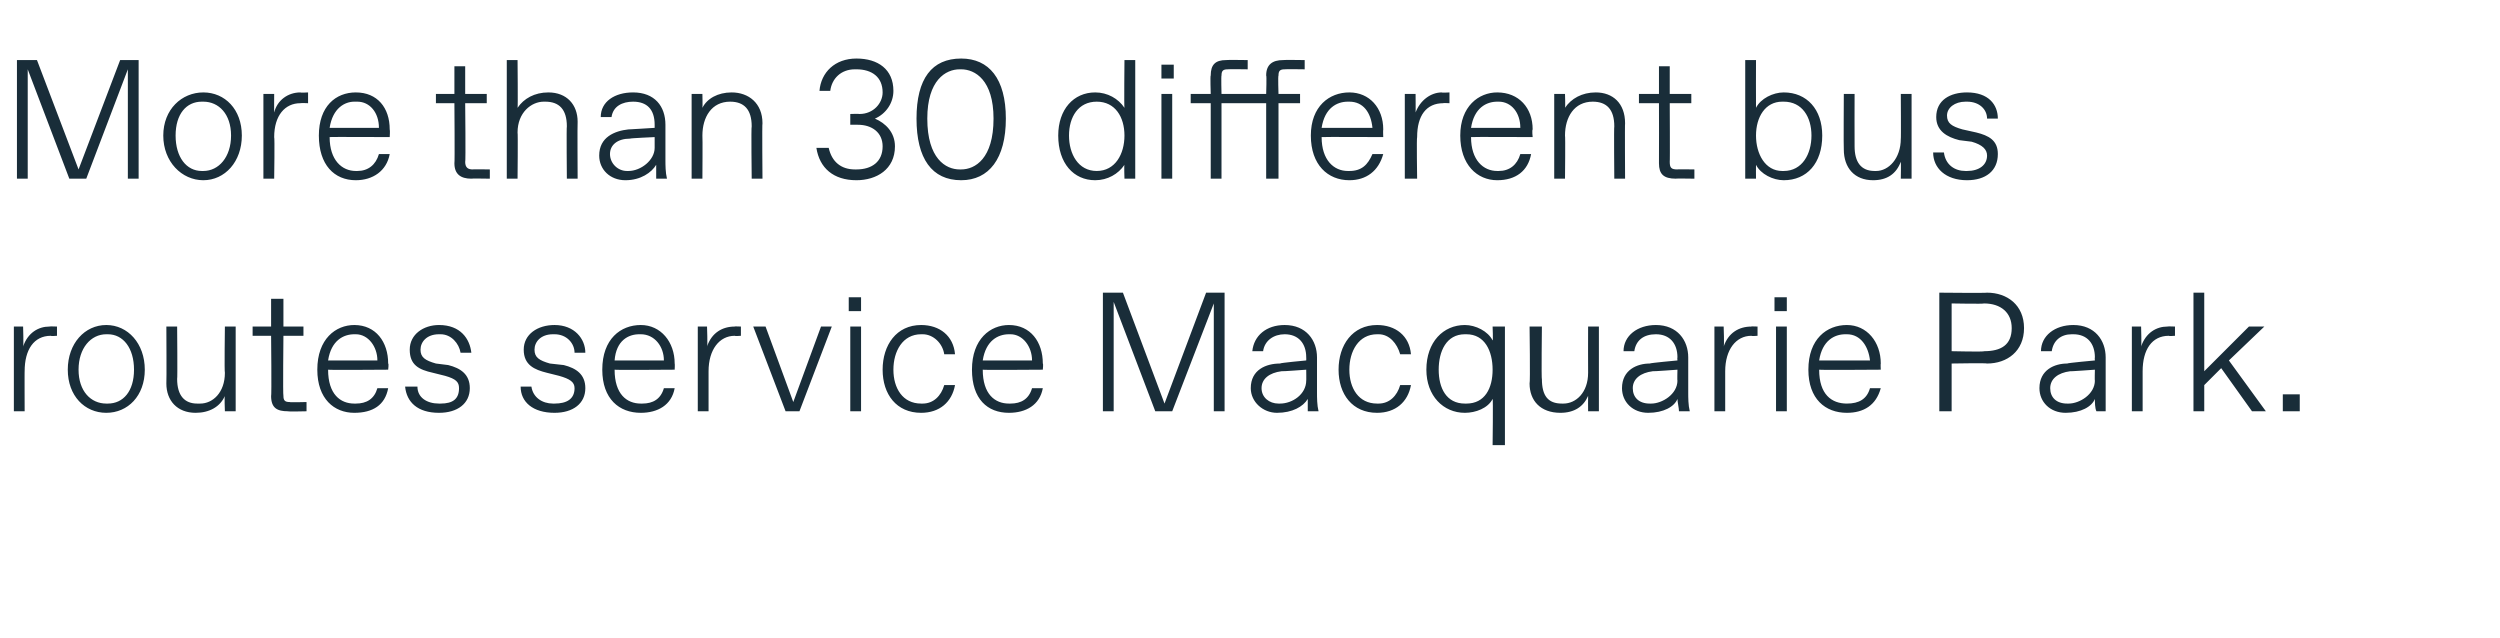 <?xml version="1.0" standalone="no"?><!DOCTYPE svg PUBLIC "-//W3C//DTD SVG 1.1//EN" "http://www.w3.org/Graphics/SVG/1.1/DTD/svg11.dtd"><svg xmlns="http://www.w3.org/2000/svg" version="1.1" width="162.3px" height="41.4px" viewBox="0 -3 162.3 41.4" style="top:-3px">  <desc>More than 30 different bus routes service Macquarie Park.</desc>  <defs/>  <g id="Polygon23600">    <path d="M 0.9 23.7 L 0.9 18.2 L 1.5 18.2 C 1.5 18.2 1.54 19.48 1.5 19.5 C 1.8 18.6 2.5 18.2 3.2 18.2 C 3.24 18.18 3.7 18.2 3.7 18.2 L 3.7 18.8 C 3.7 18.8 3.3 18.83 3.3 18.8 C 2.2 18.8 1.6 19.7 1.6 21.1 C 1.59 21.06 1.6 23.7 1.6 23.7 L 0.9 23.7 Z M 4.4 21 C 4.4 19.3 5.5 18.1 6.9 18.1 C 8.3 18.1 9.4 19.3 9.4 21 C 9.4 22.7 8.3 23.8 6.9 23.8 C 5.5 23.8 4.4 22.7 4.4 21 Z M 7 23.2 C 8 23.2 8.7 22.4 8.7 21 C 8.7 19.6 8 18.7 7 18.7 C 7 18.7 6.9 18.7 6.9 18.7 C 5.9 18.7 5.1 19.6 5.1 21 C 5.1 22.4 5.9 23.2 6.9 23.2 C 6.9 23.2 7 23.2 7 23.2 Z M 10.8 21.9 C 10.82 21.86 10.8 18.2 10.8 18.2 L 11.5 18.2 C 11.5 18.2 11.53 21.64 11.5 21.6 C 11.5 22.7 12 23.2 12.8 23.2 C 12.8 23.2 13 23.2 13 23.2 C 13.8 23.2 14.6 22.5 14.6 21.2 C 14.56 21.2 14.6 18.2 14.6 18.2 L 15.3 18.2 L 15.3 23.7 L 14.6 23.7 C 14.6 23.7 14.56 22.7 14.6 22.7 C 14.3 23.4 13.6 23.8 12.7 23.8 C 11.5 23.8 10.8 23 10.8 21.9 Z M 18.7 23.7 C 18 23.7 17.6 23.5 17.6 22.7 C 17.64 22.74 17.6 18.8 17.6 18.8 L 16.4 18.8 L 16.4 18.2 L 17.6 18.2 L 17.6 16.4 L 18.4 16.4 L 18.4 18.2 L 19.7 18.2 L 19.7 18.8 L 18.4 18.8 C 18.4 18.8 18.36 22.69 18.4 22.7 C 18.4 23 18.5 23.1 18.8 23.1 C 18.8 23.13 19.9 23.1 19.9 23.1 L 19.9 23.7 C 19.9 23.7 18.69 23.73 18.7 23.7 Z M 20.6 21 C 20.6 19 21.8 18.1 23 18.1 C 24.4 18.1 25.2 19.2 25.2 20.6 C 25.25 20.6 25.2 21 25.2 21 C 25.2 21 21.29 21.03 21.3 21 C 21.3 22.6 22.1 23.2 23 23.2 C 23 23.2 23.1 23.2 23.1 23.2 C 23.8 23.2 24.3 22.9 24.5 22.2 C 24.5 22.2 25.2 22.2 25.2 22.2 C 25 23.3 24.2 23.8 23 23.8 C 21.7 23.8 20.6 22.9 20.6 21 Z M 24.5 20.4 C 24.5 19.5 23.9 18.7 23.1 18.7 C 23.1 18.7 23 18.7 23 18.7 C 22.3 18.7 21.5 19.1 21.3 20.4 C 21.3 20.4 24.5 20.4 24.5 20.4 Z M 26.3 22.1 C 26.3 22.1 27.1 22.1 27.1 22.1 C 27.1 22.8 27.7 23.2 28.5 23.2 C 28.5 23.2 28.6 23.2 28.6 23.2 C 29.4 23.2 29.8 22.9 29.8 22.2 C 29.8 21.8 29.6 21.6 28.9 21.4 C 28.9 21.4 28.1 21.2 28.1 21.2 C 27.2 21 26.6 20.7 26.6 19.7 C 26.6 18.7 27.5 18.1 28.5 18.1 C 29.9 18.1 30.5 19 30.6 19.9 C 30.6 19.9 29.9 19.9 29.9 19.9 C 29.8 19.3 29.3 18.7 28.6 18.7 C 28.6 18.7 28.5 18.7 28.5 18.7 C 27.7 18.7 27.3 19.2 27.3 19.7 C 27.3 20.2 27.6 20.4 28.3 20.6 C 28.3 20.6 29.1 20.7 29.1 20.7 C 29.9 20.9 30.5 21.3 30.5 22.2 C 30.5 23.2 29.7 23.8 28.5 23.8 C 27.1 23.8 26.4 23.1 26.3 22.1 Z M 33.8 22.1 C 33.8 22.1 34.5 22.1 34.5 22.1 C 34.6 22.8 35.2 23.2 35.9 23.2 C 35.9 23.2 36 23.2 36 23.2 C 36.8 23.2 37.3 22.9 37.3 22.2 C 37.3 21.8 37 21.6 36.3 21.4 C 36.3 21.4 35.5 21.2 35.5 21.2 C 34.7 21 34 20.7 34 19.7 C 34 18.7 34.9 18.1 36 18.1 C 37.3 18.1 38 19 38 19.9 C 38 19.9 37.3 19.9 37.3 19.9 C 37.3 19.3 36.8 18.7 36 18.7 C 36 18.7 35.9 18.7 35.9 18.7 C 35.1 18.7 34.7 19.2 34.7 19.7 C 34.7 20.2 35 20.4 35.7 20.6 C 35.7 20.6 36.6 20.7 36.6 20.7 C 37.4 20.9 38 21.3 38 22.2 C 38 23.2 37.2 23.8 36 23.8 C 34.6 23.8 33.8 23.1 33.8 22.1 Z M 39.1 21 C 39.1 19 40.3 18.1 41.6 18.1 C 42.9 18.1 43.8 19.2 43.8 20.6 C 43.82 20.6 43.8 21 43.8 21 C 43.8 21 39.86 21.03 39.9 21 C 39.9 22.6 40.7 23.2 41.6 23.2 C 41.6 23.2 41.7 23.2 41.7 23.2 C 42.4 23.2 42.9 22.9 43.1 22.2 C 43.1 22.2 43.8 22.2 43.8 22.2 C 43.6 23.3 42.7 23.8 41.6 23.8 C 40.2 23.8 39.1 22.9 39.1 21 Z M 43.1 20.4 C 43.1 19.5 42.5 18.7 41.6 18.7 C 41.6 18.7 41.5 18.7 41.5 18.7 C 40.8 18.7 40 19.1 39.9 20.4 C 39.9 20.4 43.1 20.4 43.1 20.4 Z M 45.3 23.7 L 45.3 18.2 L 45.9 18.2 C 45.9 18.2 45.95 19.48 45.9 19.5 C 46.2 18.6 46.9 18.2 47.7 18.2 C 47.65 18.18 48.1 18.2 48.1 18.2 L 48.1 18.8 C 48.1 18.8 47.71 18.83 47.7 18.8 C 46.7 18.8 46 19.7 46 21.1 C 46 21.06 46 23.7 46 23.7 L 45.3 23.7 Z M 53.3 18.2 L 54 18.2 L 51.9 23.7 L 51 23.7 L 48.9 18.2 L 49.7 18.2 L 51.5 23.1 L 53.3 18.2 Z M 55.1 17.2 L 55.1 16.3 L 55.9 16.3 L 55.9 17.2 L 55.1 17.2 Z M 55.2 23.7 L 55.2 18.2 L 55.9 18.2 L 55.9 23.7 L 55.2 23.7 Z M 57.3 21 C 57.3 19.4 58.2 18.1 59.8 18.1 C 61 18.1 61.9 18.8 62 20 C 62 20 61.3 20 61.3 20 C 61.2 19.3 60.6 18.7 59.9 18.7 C 59.9 18.7 59.8 18.7 59.8 18.7 C 58.6 18.7 58 19.8 58 21 C 58 22.2 58.6 23.2 59.8 23.2 C 59.8 23.2 59.9 23.2 59.9 23.2 C 60.6 23.2 61.1 22.7 61.3 22 C 61.3 22 62 22 62 22 C 61.8 23.1 61 23.8 59.8 23.8 C 58.2 23.8 57.3 22.6 57.3 21 Z M 63.1 21 C 63.1 19 64.3 18.1 65.5 18.1 C 66.9 18.1 67.7 19.2 67.7 20.6 C 67.74 20.6 67.7 21 67.7 21 C 67.7 21 63.78 21.03 63.8 21 C 63.8 22.6 64.6 23.2 65.5 23.2 C 65.5 23.2 65.6 23.2 65.6 23.2 C 66.3 23.2 66.8 22.9 67 22.2 C 67 22.2 67.7 22.2 67.7 22.2 C 67.5 23.3 66.6 23.8 65.5 23.8 C 64.1 23.8 63.1 22.9 63.1 21 Z M 67 20.4 C 67 19.5 66.4 18.7 65.6 18.7 C 65.6 18.7 65.5 18.7 65.5 18.7 C 64.8 18.7 64 19.1 63.8 20.4 C 63.8 20.4 67 20.4 67 20.4 Z M 78.3 16 L 79.5 16 L 79.5 23.7 L 78.8 23.7 L 78.8 16.7 L 76.1 23.7 L 75 23.7 L 72.3 16.6 L 72.3 23.7 L 71.6 23.7 L 71.6 16 L 72.9 16 L 75.6 23.2 L 78.3 16 Z M 81.2 22.2 C 81.2 21 82.2 20.6 83.1 20.6 C 83.07 20.56 84.8 20.4 84.8 20.4 C 84.8 20.4 84.81 20.21 84.8 20.2 C 84.8 19.3 84.3 18.7 83.4 18.7 C 83.4 18.7 83.4 18.7 83.4 18.7 C 82.7 18.7 82.1 19.1 82 19.8 C 82 19.8 81.3 19.8 81.3 19.8 C 81.4 18.8 82.2 18.1 83.4 18.1 C 84.8 18.1 85.5 19.1 85.5 20.2 C 85.5 20.2 85.5 22.5 85.5 22.5 C 85.5 22.8 85.5 23.3 85.6 23.7 C 85.6 23.7 84.9 23.7 84.9 23.7 C 84.9 23.5 84.9 23.1 84.9 22.9 C 84.6 23.4 83.9 23.8 82.9 23.8 C 82 23.8 81.2 23.1 81.2 22.2 Z M 83.1 23.2 C 83.9 23.2 84.8 22.6 84.8 21.7 C 84.81 21.75 84.8 21 84.8 21 C 84.8 21 83.22 21.12 83.2 21.1 C 82.4 21.2 81.9 21.6 81.9 22.2 C 81.9 22.8 82.4 23.2 83 23.2 C 83 23.2 83.1 23.2 83.1 23.2 Z M 86.9 21 C 86.9 19.4 87.8 18.1 89.4 18.1 C 90.6 18.1 91.5 18.8 91.6 20 C 91.6 20 90.9 20 90.9 20 C 90.7 19.3 90.2 18.7 89.5 18.7 C 89.5 18.7 89.4 18.7 89.4 18.7 C 88.2 18.7 87.6 19.8 87.6 21 C 87.6 22.2 88.2 23.2 89.4 23.2 C 89.4 23.2 89.5 23.2 89.5 23.2 C 90.2 23.2 90.7 22.7 90.9 22 C 90.9 22 91.6 22 91.6 22 C 91.4 23.1 90.6 23.8 89.4 23.8 C 87.8 23.8 86.9 22.6 86.9 21 Z M 96.9 25.9 C 96.9 25.9 96.94 22.85 96.9 22.9 C 96.6 23.5 95.8 23.8 95.1 23.8 C 93.7 23.8 92.6 22.7 92.6 21 C 92.6 19.2 93.7 18.1 95.1 18.1 C 95.8 18.1 96.6 18.5 96.9 19.1 C 96.94 19.11 96.9 18.2 96.9 18.2 L 97.7 18.2 L 97.7 25.9 L 96.9 25.9 Z M 95.2 23.2 C 96.4 23.2 96.9 22.2 96.9 21 C 96.9 19.8 96.4 18.7 95.2 18.7 C 95.2 18.7 95.1 18.7 95.1 18.7 C 93.9 18.7 93.4 19.8 93.4 21 C 93.4 22.2 93.9 23.2 95.1 23.2 C 95.1 23.2 95.2 23.2 95.2 23.2 Z M 99.3 21.9 C 99.35 21.86 99.3 18.2 99.3 18.2 L 100.1 18.2 C 100.1 18.2 100.06 21.64 100.1 21.6 C 100.1 22.7 100.5 23.2 101.4 23.2 C 101.4 23.2 101.5 23.2 101.5 23.2 C 102.3 23.2 103.1 22.5 103.1 21.2 C 103.09 21.2 103.1 18.2 103.1 18.2 L 103.8 18.2 L 103.8 23.7 L 103.1 23.7 C 103.1 23.7 103.09 22.7 103.1 22.7 C 102.8 23.4 102.2 23.8 101.3 23.8 C 100 23.8 99.3 23 99.3 21.9 Z M 105.3 22.2 C 105.3 21 106.3 20.6 107.1 20.6 C 107.15 20.56 108.9 20.4 108.9 20.4 C 108.9 20.4 108.88 20.21 108.9 20.2 C 108.9 19.3 108.4 18.7 107.5 18.7 C 107.5 18.7 107.5 18.7 107.5 18.7 C 106.7 18.7 106.2 19.1 106.1 19.8 C 106.1 19.8 105.4 19.8 105.4 19.8 C 105.4 18.8 106.3 18.1 107.5 18.1 C 108.9 18.1 109.6 19.1 109.6 20.2 C 109.6 20.2 109.6 22.5 109.6 22.5 C 109.6 22.8 109.6 23.3 109.7 23.7 C 109.7 23.7 109 23.7 109 23.7 C 109 23.5 108.9 23.1 108.9 22.9 C 108.7 23.4 108 23.8 107 23.8 C 106 23.8 105.3 23.1 105.3 22.2 Z M 107.2 23.2 C 107.9 23.2 108.9 22.6 108.9 21.7 C 108.88 21.75 108.9 21 108.9 21 C 108.9 21 107.29 21.12 107.3 21.1 C 106.5 21.2 106 21.6 106 22.2 C 106 22.8 106.4 23.2 107.1 23.2 C 107.1 23.2 107.2 23.2 107.2 23.2 Z M 111.3 23.7 L 111.3 18.2 L 111.9 18.2 C 111.9 18.2 111.95 19.48 111.9 19.5 C 112.2 18.6 112.9 18.2 113.7 18.2 C 113.65 18.18 114.1 18.2 114.1 18.2 L 114.1 18.8 C 114.1 18.8 113.71 18.83 113.7 18.8 C 112.7 18.8 112 19.7 112 21.1 C 112 21.06 112 23.7 112 23.7 L 111.3 23.7 Z M 115.2 17.2 L 115.2 16.3 L 116 16.3 L 116 17.2 L 115.2 17.2 Z M 115.3 23.7 L 115.3 18.2 L 116 18.2 L 116 23.7 L 115.3 23.7 Z M 117.4 21 C 117.4 19 118.6 18.1 119.9 18.1 C 121.2 18.1 122.1 19.2 122.1 20.6 C 122.08 20.6 122.1 21 122.1 21 C 122.1 21 118.12 21.03 118.1 21 C 118.1 22.6 118.9 23.2 119.9 23.2 C 119.9 23.2 119.9 23.2 119.9 23.2 C 120.7 23.2 121.2 22.9 121.4 22.2 C 121.4 22.2 122.1 22.2 122.1 22.2 C 121.8 23.3 121 23.8 119.9 23.8 C 118.5 23.8 117.4 22.9 117.4 21 Z M 121.4 20.4 C 121.3 19.5 120.8 18.7 119.9 18.7 C 119.9 18.7 119.8 18.7 119.8 18.7 C 119.1 18.7 118.3 19.1 118.1 20.4 C 118.1 20.4 121.4 20.4 121.4 20.4 Z M 125.9 23.7 L 125.9 16 C 125.9 16 128.99 16.03 129 16 C 130.3 16 131.4 16.8 131.4 18.3 C 131.4 19.8 130.3 20.6 129 20.6 C 128.99 20.56 126.7 20.6 126.7 20.6 L 126.7 23.7 L 125.9 23.7 Z M 126.7 19.8 C 126.7 19.8 128.83 19.85 128.8 19.8 C 129.9 19.8 130.6 19.4 130.6 18.3 C 130.6 17.3 129.9 16.7 128.8 16.7 C 128.83 16.74 126.7 16.7 126.7 16.7 L 126.7 19.8 Z M 132.4 22.2 C 132.4 21 133.4 20.6 134.2 20.6 C 134.24 20.56 136 20.4 136 20.4 C 136 20.4 135.98 20.21 136 20.2 C 136 19.3 135.5 18.7 134.6 18.7 C 134.6 18.7 134.5 18.7 134.5 18.7 C 133.8 18.7 133.3 19.1 133.2 19.8 C 133.2 19.8 132.5 19.8 132.5 19.8 C 132.5 18.8 133.4 18.1 134.6 18.1 C 136 18.1 136.7 19.1 136.7 20.2 C 136.7 20.2 136.7 22.5 136.7 22.5 C 136.7 22.8 136.7 23.3 136.7 23.7 C 136.7 23.7 136.1 23.7 136.1 23.7 C 136 23.5 136 23.1 136 22.9 C 135.8 23.4 135.1 23.8 134.1 23.8 C 133.1 23.8 132.4 23.1 132.4 22.2 Z M 134.3 23.2 C 135 23.2 136 22.6 136 21.7 C 135.98 21.75 136 21 136 21 C 136 21 134.38 21.12 134.4 21.1 C 133.6 21.2 133.1 21.6 133.1 22.2 C 133.1 22.8 133.5 23.2 134.2 23.2 C 134.2 23.2 134.3 23.2 134.3 23.2 Z M 138.4 23.7 L 138.4 18.2 L 139 18.2 C 139 18.2 139.04 19.48 139 19.5 C 139.3 18.6 140 18.2 140.7 18.2 C 140.75 18.18 141.2 18.2 141.2 18.2 L 141.2 18.8 C 141.2 18.8 140.8 18.83 140.8 18.8 C 139.7 18.8 139.1 19.7 139.1 21.1 C 139.1 21.06 139.1 23.7 139.1 23.7 L 138.4 23.7 Z M 142.4 23.7 L 142.4 16 L 143.1 16 L 143.1 21.1 L 146 18.2 L 147 18.2 L 144.7 20.4 L 147.1 23.7 L 146.2 23.7 L 144.2 20.9 L 143.1 22 L 143.1 23.7 L 142.4 23.7 Z M 148.2 23.7 L 148.2 22.6 L 149.3 22.6 L 149.3 23.7 L 148.2 23.7 Z " stroke="none" fill="#192d39"/>  </g>  <g id="Polygon23599">    <path d="M 7.8 0.9 L 9 0.9 L 9 8.6 L 8.3 8.6 L 8.3 1.5 L 5.6 8.6 L 4.5 8.6 L 1.8 1.5 L 1.8 8.6 L 1.1 8.6 L 1.1 0.9 L 2.4 0.9 L 5.1 8 L 7.8 0.9 Z M 10.6 5.8 C 10.6 4.1 11.8 3 13.2 3 C 14.6 3 15.7 4.1 15.7 5.8 C 15.7 7.5 14.6 8.7 13.2 8.7 C 11.8 8.7 10.6 7.5 10.6 5.8 Z M 13.2 8.1 C 14.2 8.1 15 7.2 15 5.8 C 15 4.4 14.2 3.6 13.2 3.6 C 13.2 3.6 13.1 3.6 13.1 3.6 C 12.1 3.6 11.4 4.4 11.4 5.8 C 11.4 7.2 12.1 8.1 13.1 8.1 C 13.1 8.1 13.2 8.1 13.2 8.1 Z M 17.1 8.6 L 17.1 3.1 L 17.8 3.1 C 17.8 3.1 17.79 4.33 17.8 4.3 C 18 3.5 18.7 3 19.5 3 C 19.49 3.03 20 3 20 3 L 20 3.7 C 20 3.7 19.55 3.68 19.5 3.7 C 18.5 3.7 17.8 4.5 17.8 5.9 C 17.84 5.91 17.8 8.6 17.8 8.6 L 17.1 8.6 Z M 20.7 5.8 C 20.7 3.9 21.8 3 23.1 3 C 24.5 3 25.3 4 25.3 5.4 C 25.33 5.45 25.3 5.9 25.3 5.9 C 25.3 5.9 21.37 5.88 21.4 5.9 C 21.4 7.4 22.2 8.1 23.1 8.1 C 23.1 8.1 23.2 8.1 23.2 8.1 C 23.9 8.1 24.4 7.7 24.6 7 C 24.6 7 25.3 7 25.3 7 C 25.1 8.1 24.2 8.7 23.1 8.7 C 21.7 8.7 20.7 7.7 20.7 5.8 Z M 24.6 5.3 C 24.6 4.3 24 3.6 23.2 3.6 C 23.2 3.6 23 3.6 23 3.6 C 22.4 3.6 21.6 4 21.4 5.3 C 21.4 5.3 24.6 5.3 24.6 5.3 Z M 30.6 8.6 C 29.9 8.6 29.5 8.3 29.5 7.6 C 29.53 7.59 29.5 3.7 29.5 3.7 L 28.3 3.7 L 28.3 3.1 L 29.5 3.1 L 29.5 1.3 L 30.2 1.3 L 30.2 3.1 L 31.6 3.1 L 31.6 3.7 L 30.2 3.7 C 30.2 3.7 30.24 7.54 30.2 7.5 C 30.2 7.9 30.4 8 30.7 8 C 30.68 7.98 31.8 8 31.8 8 L 31.8 8.6 C 31.8 8.6 30.57 8.58 30.6 8.6 Z M 32.9 8.6 L 32.9 0.9 L 33.6 0.9 C 33.6 0.9 33.63 4.01 33.6 4 C 34 3.4 34.7 3 35.6 3 C 36.8 3 37.5 3.8 37.5 4.9 C 37.48 4.95 37.5 8.6 37.5 8.6 L 36.8 8.6 C 36.8 8.6 36.77 5.17 36.8 5.2 C 36.8 4.1 36.3 3.6 35.4 3.6 C 35.4 3.6 35.3 3.6 35.3 3.6 C 34.5 3.6 33.6 4.3 33.6 5.6 C 33.63 5.61 33.6 8.6 33.6 8.6 L 32.9 8.6 Z M 38.9 7.1 C 38.9 5.9 39.9 5.5 40.8 5.4 C 40.76 5.41 42.5 5.3 42.5 5.3 C 42.5 5.3 42.5 5.06 42.5 5.1 C 42.5 4.1 42 3.6 41.1 3.6 C 41.1 3.6 41.1 3.6 41.1 3.6 C 40.4 3.6 39.8 3.9 39.7 4.6 C 39.7 4.6 39 4.6 39 4.6 C 39 3.6 39.9 3 41.1 3 C 42.5 3 43.2 3.9 43.2 5.1 C 43.2 5.1 43.2 7.4 43.2 7.4 C 43.2 7.7 43.2 8.2 43.3 8.6 C 43.3 8.6 42.6 8.6 42.6 8.6 C 42.6 8.3 42.6 8 42.6 7.7 C 42.3 8.2 41.6 8.7 40.6 8.7 C 39.6 8.7 38.9 8 38.9 7.1 Z M 40.8 8.1 C 41.6 8.1 42.5 7.4 42.5 6.6 C 42.5 6.6 42.5 5.9 42.5 5.9 C 42.5 5.9 40.91 5.97 40.9 6 C 40.1 6 39.6 6.4 39.6 7 C 39.6 7.6 40.1 8.1 40.7 8.1 C 40.7 8.1 40.8 8.1 40.8 8.1 Z M 44.9 8.6 L 44.9 3.1 L 45.6 3.1 C 45.6 3.1 45.62 4 45.6 4 C 45.9 3.4 46.6 3 47.5 3 C 48.6 3 49.5 3.7 49.5 5 C 49.47 4.98 49.5 8.6 49.5 8.6 L 48.8 8.6 C 48.8 8.6 48.76 5.2 48.8 5.2 C 48.8 4.1 48.3 3.6 47.4 3.6 C 47.4 3.6 47.4 3.6 47.4 3.6 C 46.2 3.6 45.6 4.6 45.6 5.8 C 45.62 5.83 45.6 8.6 45.6 8.6 L 44.9 8.6 Z M 53 6.6 C 53 6.6 53.8 6.6 53.8 6.6 C 54 7.5 54.6 8 55.5 8 C 55.5 8 55.6 8 55.6 8 C 56.6 8 57.3 7.5 57.3 6.5 C 57.3 5.6 56.6 5.1 55.7 5.1 C 55.68 5.09 55.2 5.1 55.2 5.1 L 55.2 4.4 C 55.2 4.4 55.77 4.38 55.8 4.4 C 56.7 4.4 57.3 3.7 57.3 3 C 57.3 2 56.6 1.5 55.6 1.5 C 55.6 1.5 55.5 1.5 55.5 1.5 C 54.6 1.5 54 2.1 53.9 2.9 C 53.9 2.9 53.2 2.9 53.2 2.9 C 53.3 1.7 54.2 0.8 55.6 0.8 C 57 0.8 58 1.5 58 2.9 C 58 3.7 57.5 4.4 56.8 4.7 C 57.5 5 58.1 5.6 58.1 6.5 C 58.1 8 56.9 8.7 55.6 8.7 C 54.1 8.7 53.2 7.9 53 6.6 Z M 59.5 4.7 C 59.5 2.1 60.5 0.8 62.4 0.8 C 64.2 0.8 65.3 2.1 65.3 4.7 C 65.3 7.3 64.2 8.7 62.4 8.7 C 60.5 8.7 59.5 7.3 59.5 4.7 Z M 62.4 8 C 63.3 8 64.5 7.3 64.5 4.7 C 64.5 2.2 63.3 1.5 62.4 1.5 C 62.4 1.5 62.3 1.5 62.3 1.5 C 61.4 1.5 60.2 2.2 60.2 4.7 C 60.2 7.3 61.4 8 62.3 8 C 62.3 8 62.4 8 62.4 8 Z M 68.7 5.8 C 68.7 4.1 69.7 3 71.1 3 C 71.9 3 72.6 3.4 73 4 C 72.97 3.96 73 0.9 73 0.9 L 73.7 0.9 L 73.7 8.6 L 73 8.6 C 73 8.6 72.97 7.7 73 7.7 C 72.6 8.3 71.9 8.7 71.1 8.7 C 69.7 8.7 68.7 7.6 68.7 5.8 Z M 71.2 8.1 C 72.4 8.1 73 7 73 5.8 C 73 4.6 72.4 3.6 71.2 3.6 C 71.2 3.6 71.2 3.6 71.2 3.6 C 70 3.6 69.4 4.6 69.4 5.8 C 69.4 7 70 8.1 71.2 8.1 C 71.2 8.1 71.2 8.1 71.2 8.1 Z M 75.4 2.1 L 75.4 1.2 L 76.2 1.2 L 76.2 2.1 L 75.4 2.1 Z M 75.4 8.6 L 75.4 3.1 L 76.1 3.1 L 76.1 8.6 L 75.4 8.6 Z M 78.6 8.6 L 78.6 3.7 L 77.3 3.7 L 77.3 3.1 L 78.6 3.1 C 78.6 3.1 78.56 1.87 78.6 1.9 C 78.6 1.2 78.9 0.9 79.6 0.9 C 79.6 0.88 81 0.9 81 0.9 L 81 1.5 C 81 1.5 79.71 1.48 79.7 1.5 C 79.4 1.5 79.3 1.6 79.3 1.9 C 79.27 1.92 79.3 3.1 79.3 3.1 L 82.2 3.1 C 82.2 3.1 82.24 1.87 82.2 1.9 C 82.2 1.2 82.6 0.9 83.3 0.9 C 83.29 0.88 84.7 0.9 84.7 0.9 L 84.7 1.5 C 84.7 1.5 83.4 1.48 83.4 1.5 C 83.1 1.5 83 1.6 83 1.9 C 82.96 1.92 83 3.1 83 3.1 L 84.4 3.1 L 84.4 3.7 L 83 3.7 L 83 8.6 L 82.2 8.6 L 82.2 3.7 L 79.3 3.7 L 79.3 8.6 L 78.6 8.6 Z M 85.1 5.8 C 85.1 3.9 86.3 3 87.6 3 C 88.9 3 89.8 4 89.8 5.4 C 89.78 5.45 89.8 5.9 89.8 5.9 C 89.8 5.9 85.82 5.88 85.8 5.9 C 85.8 7.4 86.6 8.1 87.5 8.1 C 87.5 8.1 87.6 8.1 87.6 8.1 C 88.4 8.1 88.8 7.7 89.1 7 C 89.1 7 89.8 7 89.8 7 C 89.5 8.1 88.7 8.7 87.6 8.7 C 86.2 8.7 85.1 7.7 85.1 5.8 Z M 89.1 5.3 C 89 4.3 88.5 3.6 87.6 3.6 C 87.6 3.6 87.5 3.6 87.5 3.6 C 86.8 3.6 86 4 85.8 5.3 C 85.8 5.3 89.1 5.3 89.1 5.3 Z M 91.2 8.6 L 91.2 3.1 L 91.9 3.1 C 91.9 3.1 91.91 4.33 91.9 4.3 C 92.2 3.5 92.9 3 93.6 3 C 93.61 3.03 94.1 3 94.1 3 L 94.1 3.7 C 94.1 3.7 93.67 3.68 93.7 3.7 C 92.6 3.7 92 4.5 92 5.9 C 91.96 5.91 92 8.6 92 8.6 L 91.2 8.6 Z M 94.8 5.8 C 94.8 3.9 96 3 97.2 3 C 98.6 3 99.5 4 99.5 5.4 C 99.45 5.45 99.5 5.9 99.5 5.9 C 99.5 5.9 95.49 5.88 95.5 5.9 C 95.5 7.4 96.3 8.1 97.2 8.1 C 97.2 8.1 97.3 8.1 97.3 8.1 C 98 8.1 98.5 7.7 98.7 7 C 98.7 7 99.4 7 99.4 7 C 99.2 8.1 98.4 8.7 97.2 8.7 C 95.9 8.7 94.8 7.7 94.8 5.8 Z M 98.7 5.3 C 98.7 4.3 98.1 3.6 97.3 3.6 C 97.3 3.6 97.2 3.6 97.2 3.6 C 96.5 3.6 95.7 4 95.5 5.3 C 95.5 5.3 98.7 5.3 98.7 5.3 Z M 100.9 8.6 L 100.9 3.1 L 101.6 3.1 C 101.6 3.1 101.63 4 101.6 4 C 102 3.4 102.7 3 103.6 3 C 104.7 3 105.5 3.7 105.5 5 C 105.48 4.98 105.5 8.6 105.5 8.6 L 104.8 8.6 C 104.8 8.6 104.77 5.2 104.8 5.2 C 104.8 4.1 104.3 3.6 103.4 3.6 C 103.4 3.6 103.4 3.6 103.4 3.6 C 102.2 3.6 101.6 4.6 101.6 5.8 C 101.63 5.83 101.6 8.6 101.6 8.6 L 100.9 8.6 Z M 108.8 8.6 C 108 8.6 107.7 8.3 107.7 7.6 C 107.71 7.59 107.7 3.7 107.7 3.7 L 106.4 3.7 L 106.4 3.1 L 107.7 3.1 L 107.7 1.3 L 108.4 1.3 L 108.4 3.1 L 109.8 3.1 L 109.8 3.7 L 108.4 3.7 C 108.4 3.7 108.42 7.54 108.4 7.5 C 108.4 7.9 108.5 8 108.9 8 C 108.86 7.98 110 8 110 8 L 110 8.6 C 110 8.6 108.75 8.58 108.8 8.6 Z M 114 7.7 C 113.99 7.7 114 8.6 114 8.6 L 113.3 8.6 L 113.3 0.9 L 114 0.9 C 114 0.9 113.99 3.96 114 4 C 114.3 3.4 115.1 3 115.8 3 C 117.3 3 118.3 4.1 118.3 5.8 C 118.3 7.6 117.3 8.7 115.8 8.7 C 115.1 8.7 114.3 8.3 114 7.7 Z M 115.8 8.1 C 117 8.1 117.6 7 117.6 5.8 C 117.6 4.6 117 3.6 115.8 3.6 C 115.8 3.6 115.7 3.6 115.7 3.6 C 114.6 3.6 114 4.6 114 5.8 C 114 7 114.6 8.1 115.7 8.1 C 115.7 8.1 115.8 8.1 115.8 8.1 Z M 119.7 6.7 C 119.68 6.71 119.7 3.1 119.7 3.1 L 120.4 3.1 C 120.4 3.1 120.39 6.49 120.4 6.5 C 120.4 7.5 120.8 8.1 121.7 8.1 C 121.7 8.1 121.8 8.1 121.8 8.1 C 122.6 8.1 123.4 7.3 123.4 6 C 123.42 6.05 123.4 3.1 123.4 3.1 L 124.1 3.1 L 124.1 8.6 L 123.4 8.6 C 123.4 8.6 123.42 7.55 123.4 7.5 C 123.1 8.3 122.5 8.7 121.6 8.7 C 120.4 8.7 119.7 7.9 119.7 6.7 Z M 125.5 6.9 C 125.5 6.9 126.2 6.9 126.2 6.9 C 126.3 7.7 126.9 8.1 127.6 8.1 C 127.6 8.1 127.7 8.1 127.7 8.1 C 128.5 8.1 129 7.7 129 7.1 C 129 6.7 128.7 6.4 128 6.2 C 128 6.2 127.2 6.1 127.2 6.1 C 126.4 5.9 125.7 5.5 125.7 4.6 C 125.7 3.5 126.6 3 127.7 3 C 129.1 3 129.7 3.8 129.7 4.7 C 129.7 4.7 129 4.7 129 4.7 C 129 4.1 128.5 3.6 127.7 3.6 C 127.7 3.6 127.6 3.6 127.6 3.6 C 126.9 3.6 126.4 4 126.4 4.5 C 126.4 5 126.7 5.2 127.4 5.4 C 127.4 5.4 128.3 5.6 128.3 5.6 C 129.1 5.8 129.7 6.1 129.7 7 C 129.7 8.1 128.9 8.7 127.7 8.7 C 126.3 8.7 125.5 7.9 125.5 6.9 Z " stroke="none" fill="#192d39"/>  </g></svg>